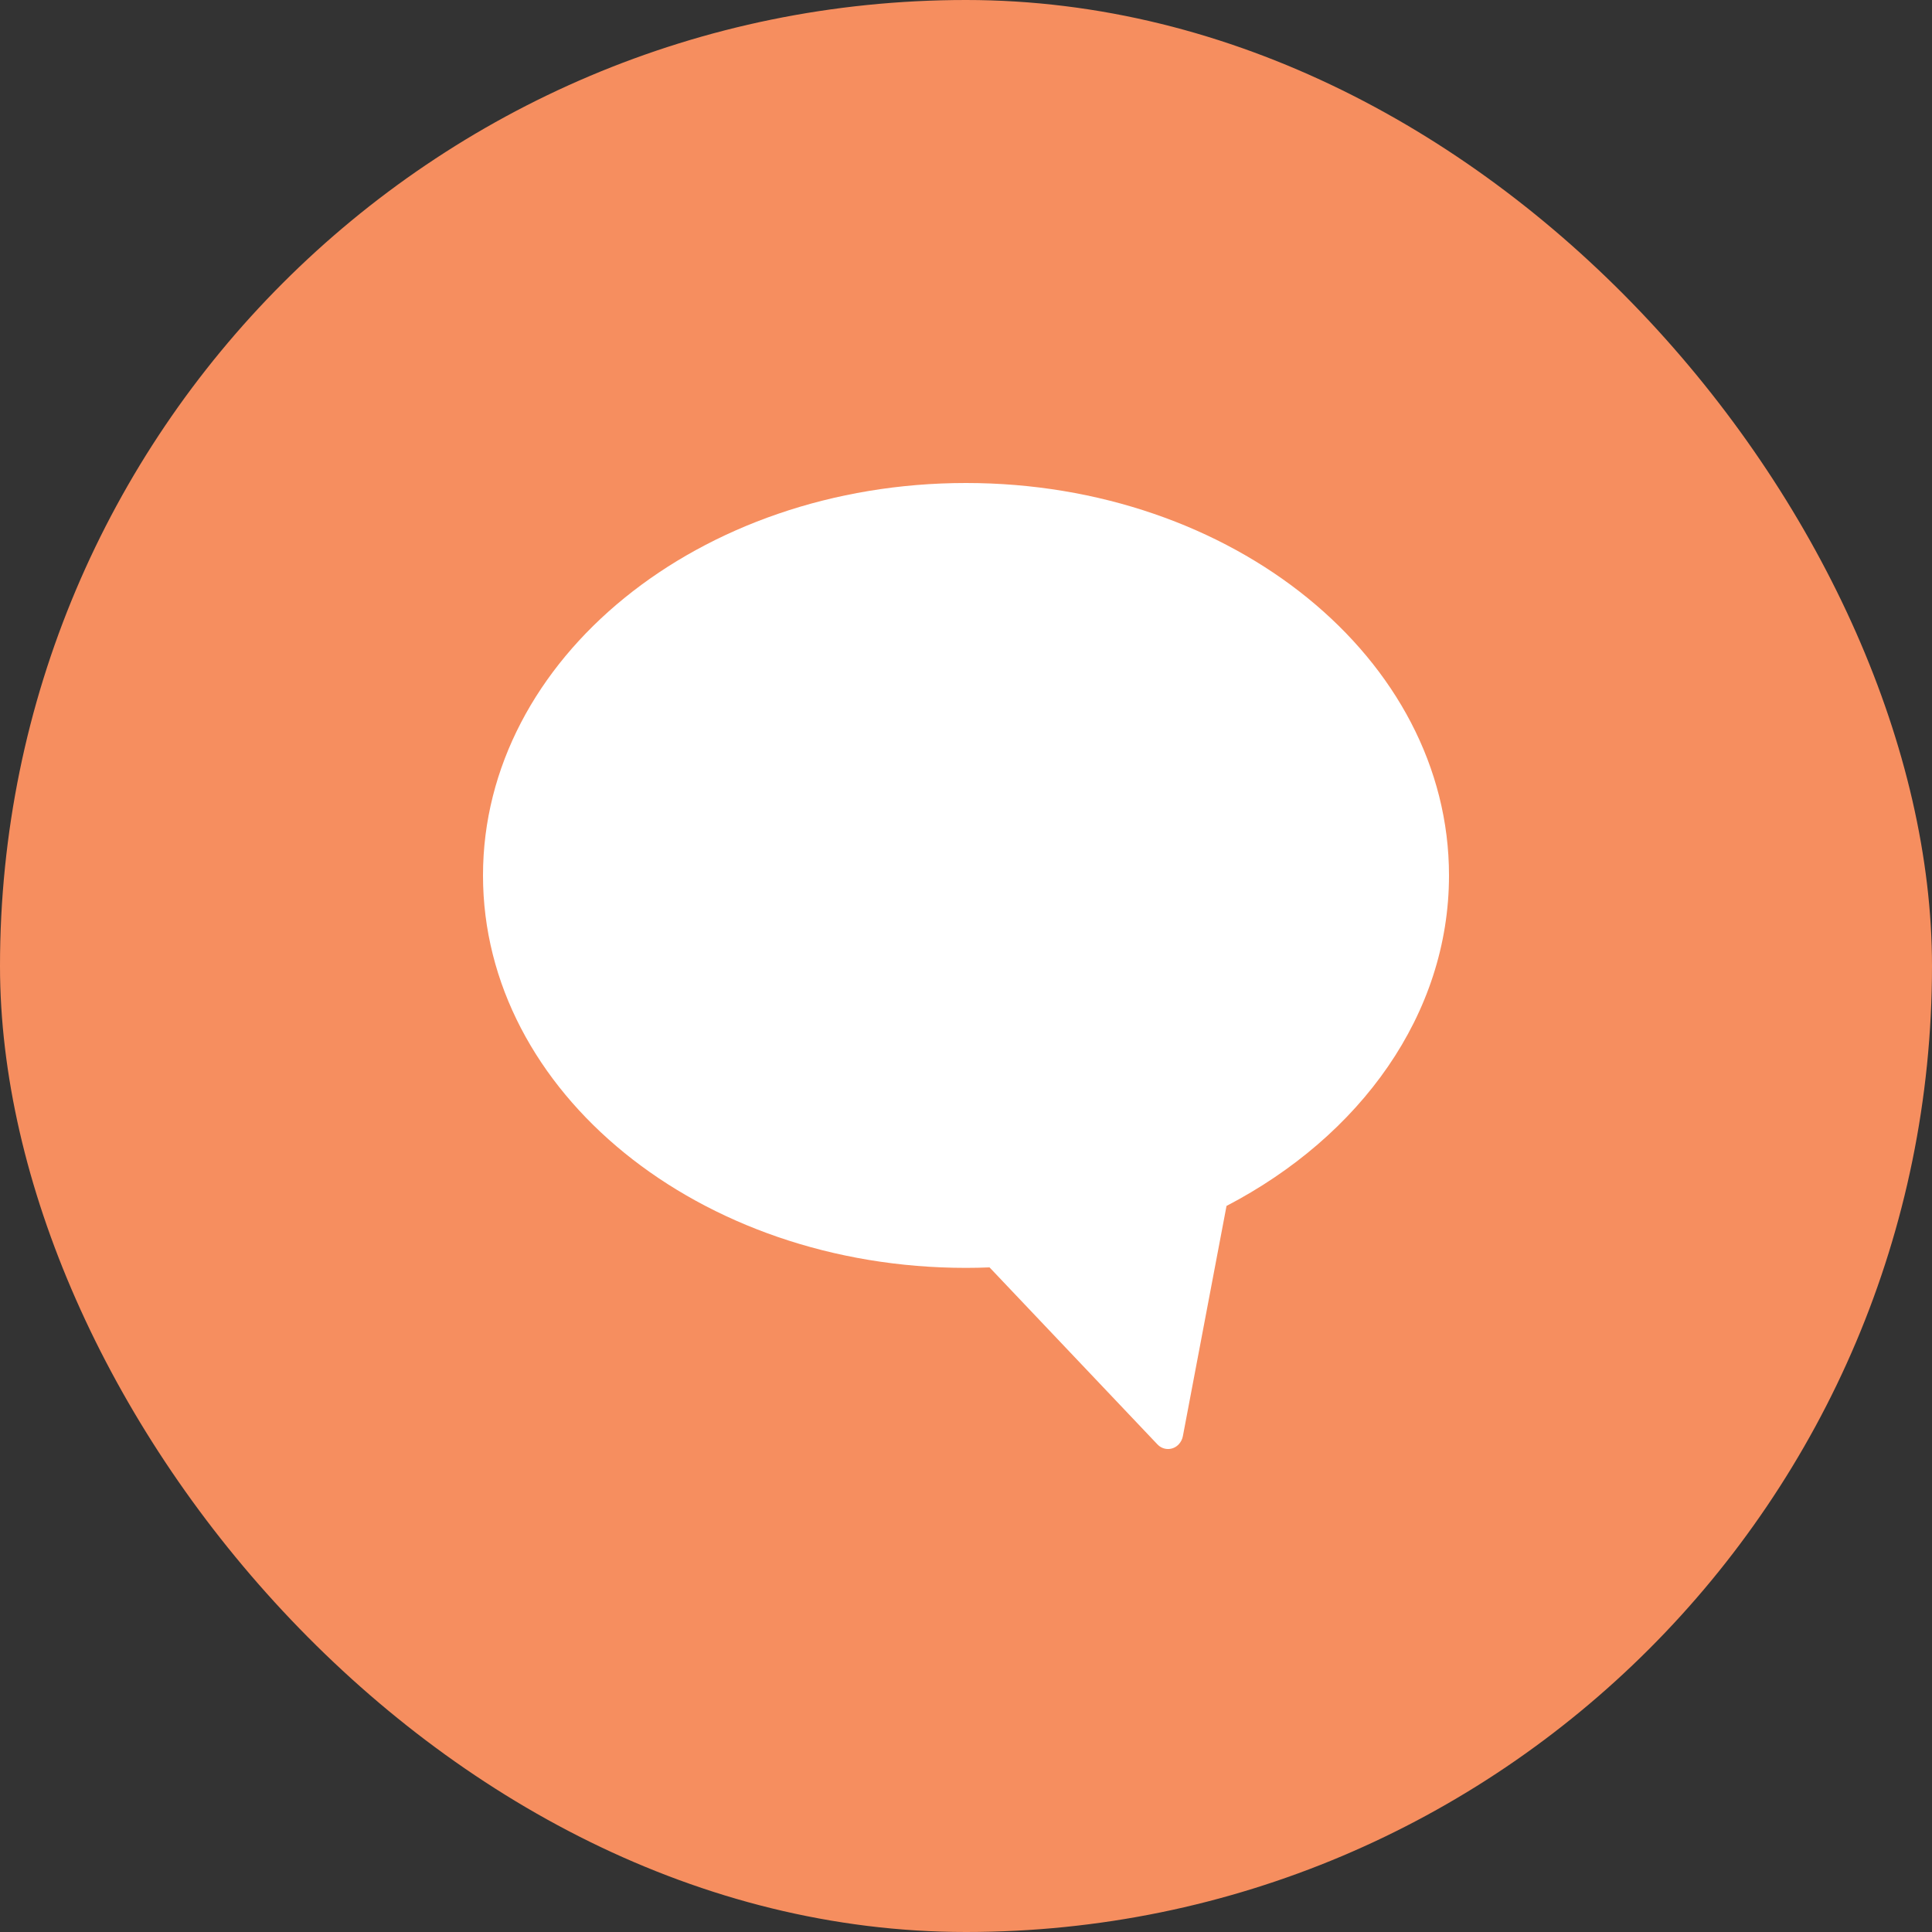 <svg xmlns="http://www.w3.org/2000/svg" fill="none" viewBox="0 0 32 32" height="32" width="32">
<rect x="0" y="0" width="32" height="32" fill="#333333" stroke="none"/>
<rect fill="#F68E5F" rx="16" height="32" width="32"></rect>
<path fill="white" d="M20.315 19.974L19.592 23.788C19.582 23.839 19.558 23.886 19.523 23.923C19.426 24.026 19.267 24.026 19.17 23.923L16.39 20.992C16.261 20.997 16.131 21 16 21C11.582 21 8 18.09 8 14.5C8 10.91 11.582 8 16 8C20.418 8 24 10.91 24 14.5C24 16.799 22.532 18.819 20.315 19.974Z" clip-rule="evenodd" fill-rule="evenodd"></path>
</svg>
